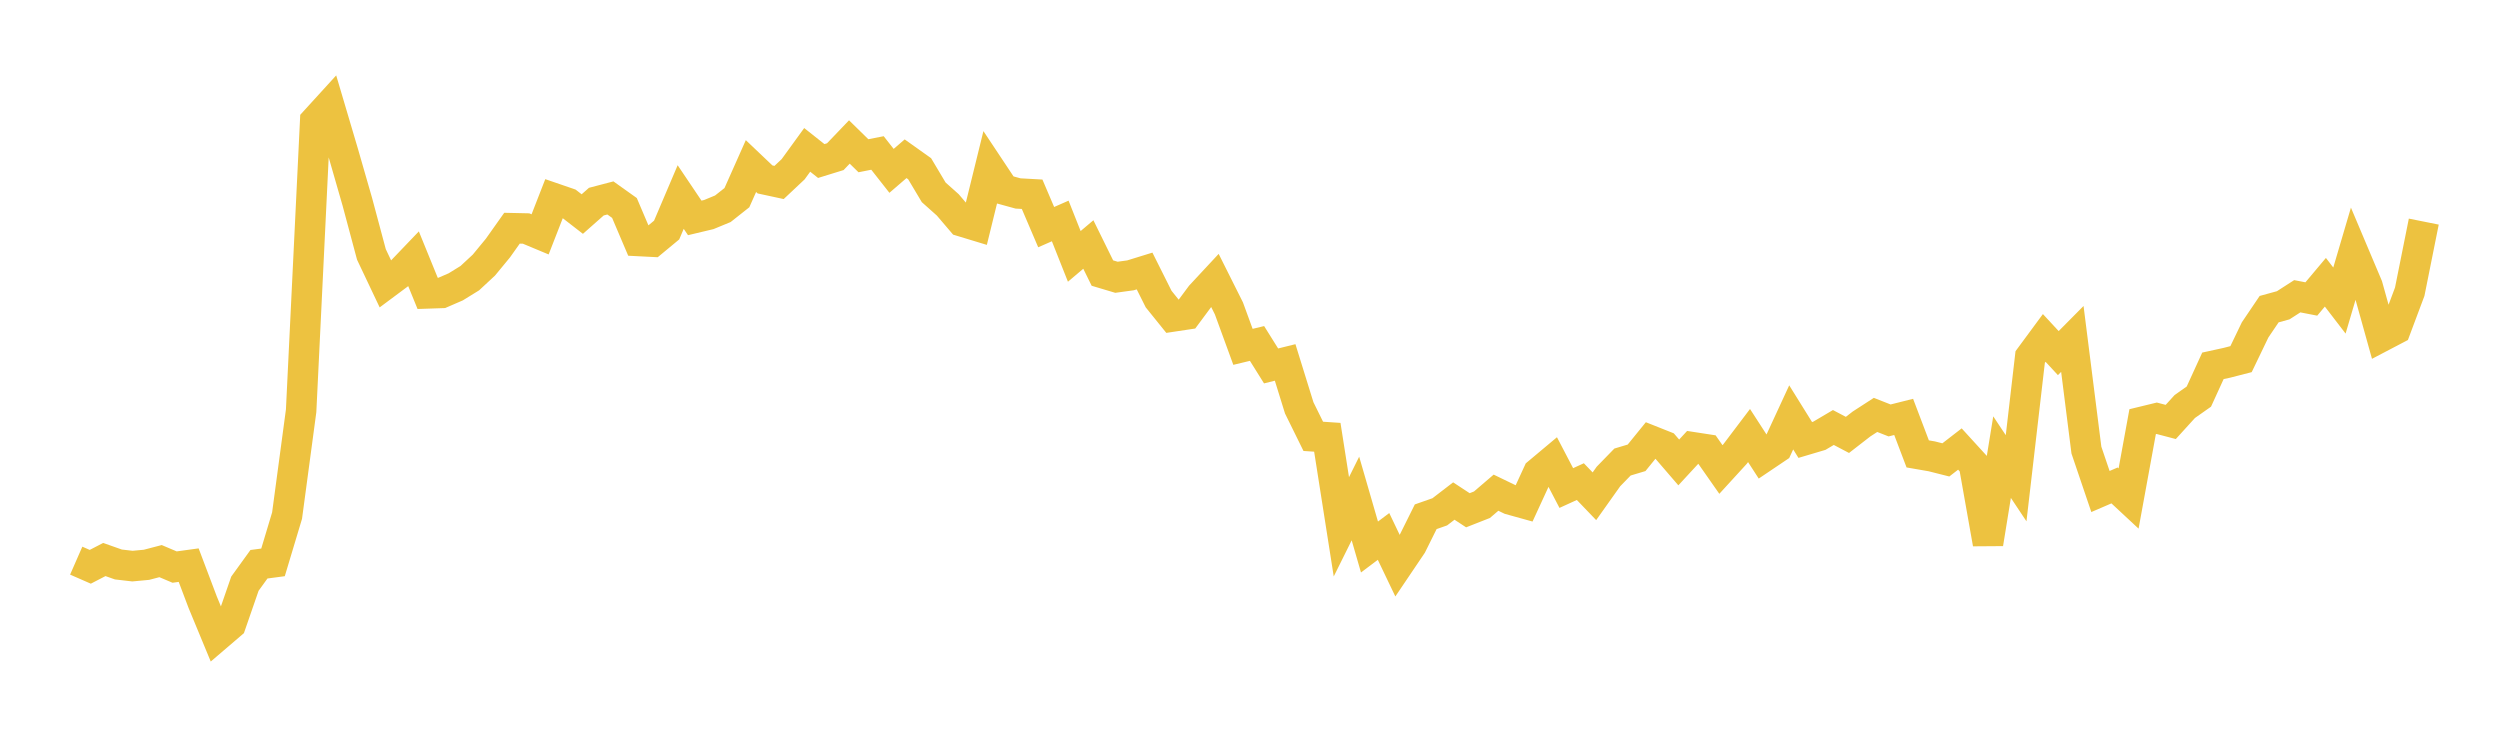 <svg width="164" height="48" xmlns="http://www.w3.org/2000/svg" xmlns:xlink="http://www.w3.org/1999/xlink"><path fill="none" stroke="rgb(237,194,64)" stroke-width="2" d="M5,36.778L5.922,37.182L6.844,36.704L7.766,37.03L8.689,37.137L9.611,37.051L10.533,36.809L11.455,37.2L12.377,37.073L13.299,39.512L14.222,41.741L15.144,40.952L16.066,38.29L16.988,37.014L17.91,36.892L18.832,33.822L19.754,26.948L20.677,7.94L21.599,6.929L22.521,10.042L23.443,13.246L24.365,16.691L25.287,18.635L26.21,17.948L27.132,16.985L28.054,19.247L28.976,19.216L29.898,18.816L30.82,18.247L31.743,17.39L32.665,16.271L33.587,14.97L34.509,14.99L35.431,15.375L36.353,13.01L37.275,13.327L38.198,14.042L39.12,13.227L40.042,12.985L40.964,13.642L41.886,15.809L42.808,15.856L43.731,15.091L44.653,12.925L45.575,14.295L46.497,14.075L47.419,13.695L48.341,12.966L49.263,10.894L50.186,11.771L51.108,11.97L52.03,11.103L52.952,9.832L53.874,10.563L54.796,10.278L55.719,9.314L56.641,10.217L57.563,10.035L58.485,11.208L59.407,10.414L60.329,11.07L61.251,12.617L62.174,13.44L63.096,14.521L64.018,14.801L64.94,11.05L65.862,12.437L66.784,12.691L67.707,12.742L68.629,14.9L69.551,14.495L70.473,16.819L71.395,16.039L72.317,17.913L73.24,18.189L74.162,18.062L75.084,17.777L76.006,19.619L76.928,20.763L77.85,20.624L78.772,19.382L79.695,18.39L80.617,20.231L81.539,22.753L82.461,22.531L83.383,24.005L84.305,23.776L85.228,26.753L86.15,28.624L87.072,28.686L87.994,34.559L88.916,32.702L89.838,35.884L90.76,35.19L91.683,37.12L92.605,35.754L93.527,33.899L94.449,33.576L95.371,32.868L96.293,33.473L97.216,33.11L98.138,32.32L99.06,32.766L99.982,33.022L100.904,31.019L101.826,30.247L102.749,32.015L103.671,31.594L104.593,32.555L105.515,31.256L106.437,30.309L107.359,30.033L108.281,28.898L109.204,29.265L110.126,30.336L111.048,29.339L111.97,29.481L112.892,30.799L113.814,29.791L114.737,28.571L115.659,29.996L116.581,29.375L117.503,27.38L118.425,28.862L119.347,28.588L120.269,28.044L121.192,28.53L122.114,27.815L123.036,27.218L123.958,27.581L124.88,27.349L125.802,29.776L126.725,29.936L127.647,30.169L128.569,29.456L129.491,30.466L130.413,35.665L131.335,29.987L132.257,31.373L133.18,23.419L134.102,22.169L135.024,23.164L135.946,22.234L136.868,29.525L137.79,32.243L138.713,31.845L139.635,32.703L140.557,27.662L141.479,27.438L142.401,27.68L143.323,26.666L144.246,26.016L145.168,23.999L146.09,23.797L147.012,23.56L147.934,21.644L148.856,20.28L149.778,20.027L150.701,19.434L151.623,19.613L152.545,18.516L153.467,19.716L154.389,16.587L155.311,18.769L156.234,22.079L157.156,21.596L158.078,19.137L159,14.537"></path></svg>